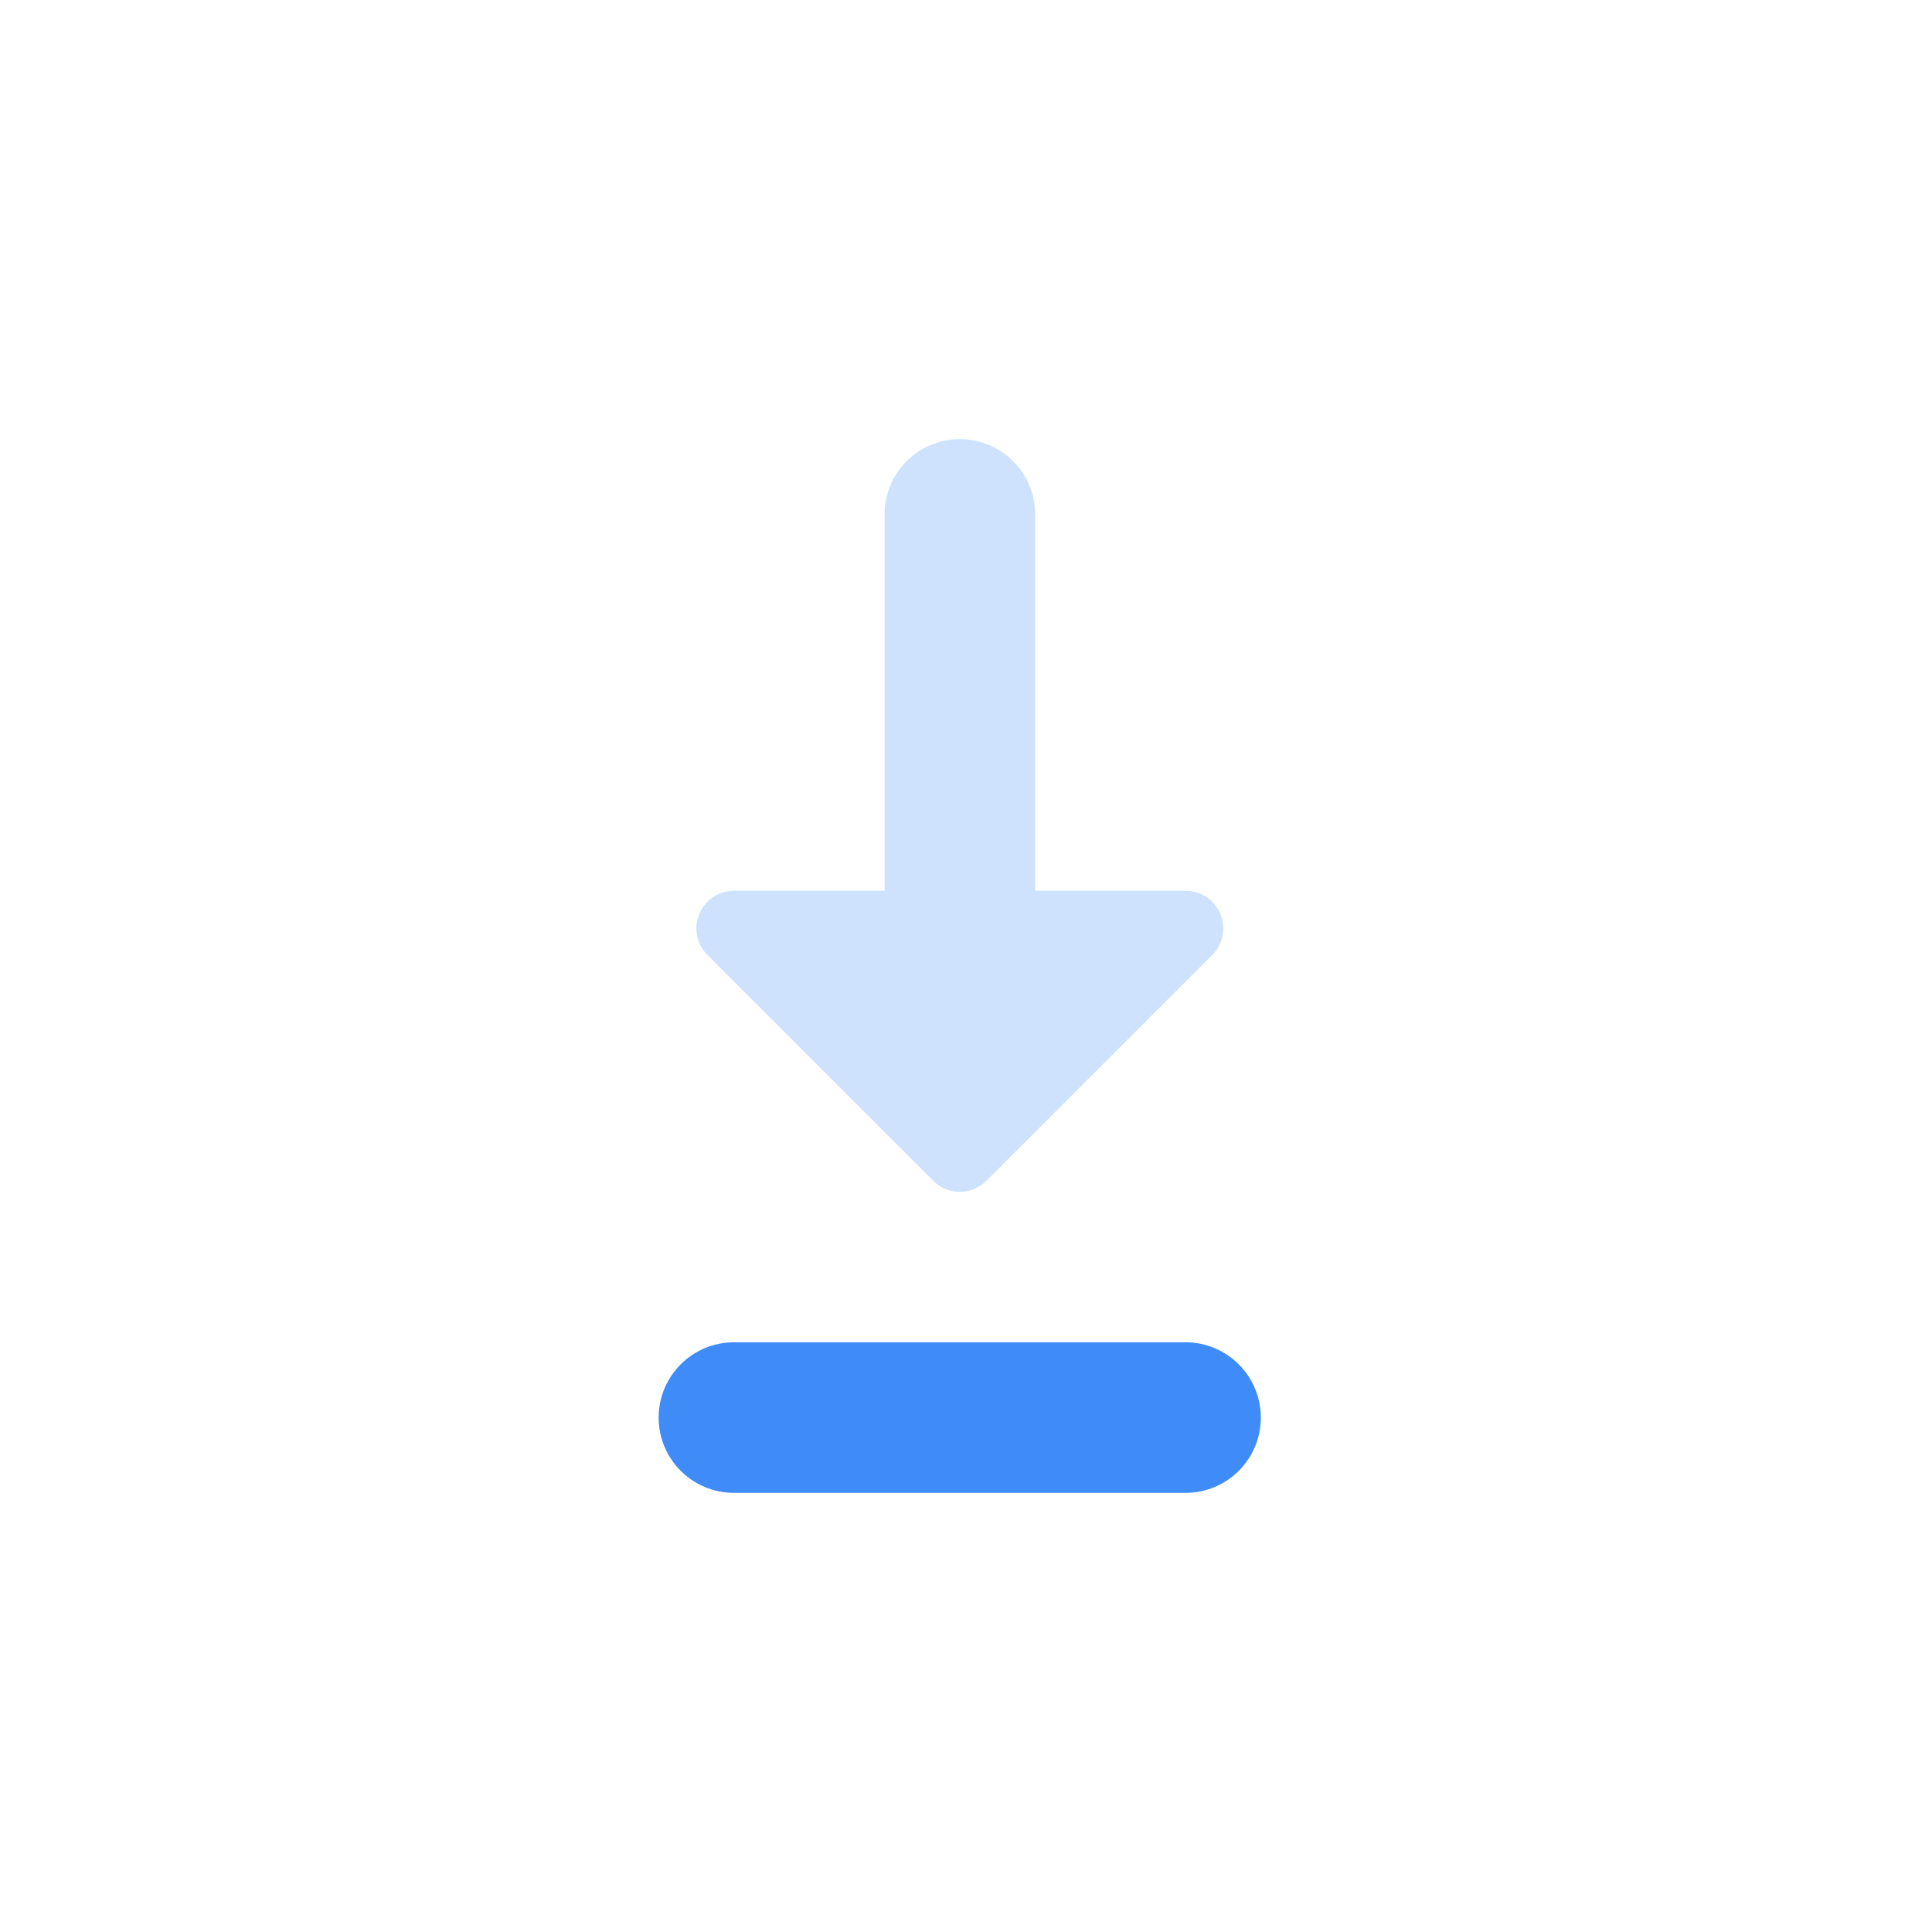 <svg width="44" height="44" viewBox="0 0 44 44" fill="none" xmlns="http://www.w3.org/2000/svg">
<path fill-rule="evenodd" clip-rule="evenodd" d="M15 32.285C15 31.338 15.768 30.57 16.714 30.57H27C27.947 30.57 28.714 31.338 28.714 32.285C28.714 33.231 27.947 33.999 27 33.999H16.714C15.768 33.999 15 33.231 15 32.285Z" fill="#3F8BF8"/>
<path fill-rule="evenodd" clip-rule="evenodd" d="M23.574 11.714C23.574 10.768 22.806 10 21.859 10C20.913 10 20.145 10.768 20.145 11.714V20.286H16.716C16.37 20.286 16.057 20.494 15.925 20.815C15.792 21.135 15.865 21.504 16.11 21.749L21.253 26.892C21.588 27.227 22.131 27.227 22.465 26.892L27.608 21.749C27.854 21.504 27.927 21.135 27.794 20.815C27.661 20.494 27.349 20.286 27.002 20.286H23.574V11.714Z" fill="#CFE2FD"/>
</svg>
